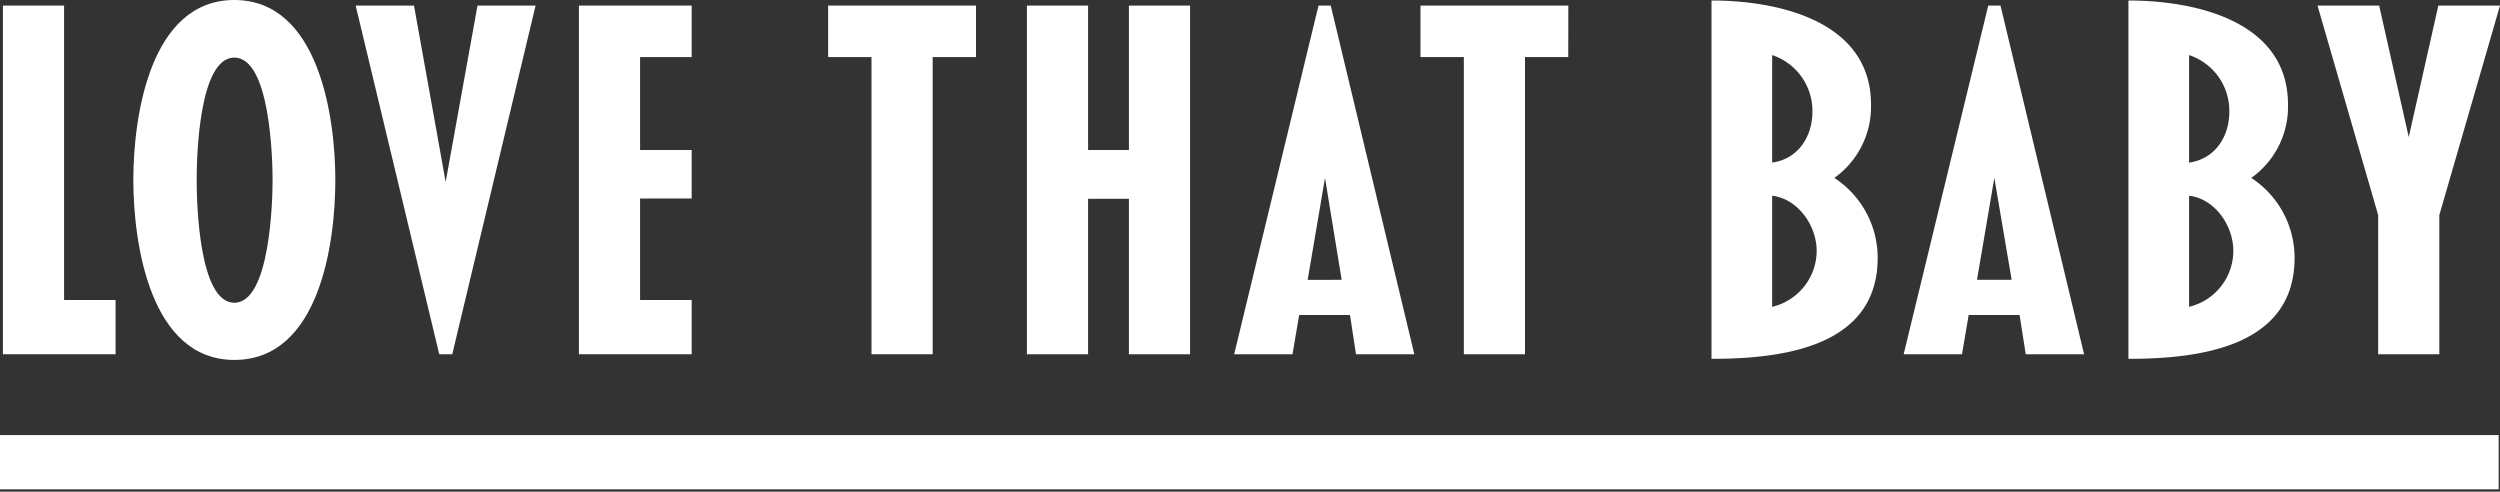<svg id="images" xmlns="http://www.w3.org/2000/svg" width="300" height="59" viewBox="0 0 300 59"><rect x="0" y="0" width="300" height="59" fill="#333333" stroke="none"/><path d="M13.87,42.51H.35V.67H7.69V36h6.18Z" fill="#fff"/><path d="M28.12,43.19C18,43.19,16,29.18,16,21.59S18,0,28.12,0,40.24,14,40.24,21.59,38.34,43.19,28.12,43.19Zm0-36.28C23.84,6.91,23.6,19,23.6,21.59s.24,14.74,4.52,14.74,4.59-12.17,4.59-14.74S32.41,6.91,28.12,6.91Z" fill="#fff"/><path d="M64.27.67l-10,41.84H52.71L42.68.67h7l3.8,21.17L57.3.67Z" fill="#fff"/><path d="M83,42.51H69.47V.67H83V6.85H76.81V18H83v5.82H76.81V36H83Z" fill="#fff"/><path d="M117.12,6.85h-5.2V42.51h-7.34V6.85h-5.2V.67h17.74Z" fill="#fff"/><path d="M142.81,42.51h-7.34V23.86h-4.9V42.51h-7.34V.67h7.34V18h4.9V.67h7.34Z" fill="#fff"/><path d="M169.72,42.51h-7L162,37.8H155.9l-.8,4.71h-7L158.22.67h1.47ZM161,33.58,159,21.35l-2.08,12.23Z" fill="#fff"/><path d="M188.19,6.85H183V42.51h-7.34V6.85h-5.2V.67h17.74Z" fill="#fff"/><path d="M205.38,43.06V.06c8,0,19.14,2.45,19.14,12.48a10.48,10.48,0,0,1-4.4,8.81,11.45,11.45,0,0,1,5.2,9.6C225.32,41.72,213.7,43.06,205.38,43.06Zm7.28-36.45v12.9c3.12-.43,4.83-3.12,4.83-6.11A7.05,7.05,0,0,0,212.66,6.61Zm0,16.88V36.82A6.93,6.93,0,0,0,218,30.1C218,27.1,215.78,23.86,212.66,23.49Z" fill="#fff"/><path d="M250.09,42.51h-7l-.74-4.71h-6.11l-.8,4.71h-7L238.59.67h1.47Zm-8.69-8.93-2.08-12.23-2.08,12.23Z" fill="#fff"/><path d="M255.41,43.06V.06c8,0,19.15,2.45,19.15,12.48a10.46,10.46,0,0,1-4.41,8.81,11.45,11.45,0,0,1,5.2,9.6C275.35,41.72,263.73,43.06,255.41,43.06Zm7.28-36.45v12.9c3.12-.43,4.83-3.12,4.83-6.11A7.05,7.05,0,0,0,262.69,6.61Zm0,16.88V36.82A6.93,6.93,0,0,0,268,30.1C268,27.1,265.81,23.86,262.69,23.49Z" fill="#fff"/><path d="M300,.67l-7.28,25.14v16.7h-7.34V25.81L278.1.67h7.4l3.55,15.78L292.6.67Z" fill="#fff"/><rect y="52.21" width="299.84" height="6.51" fill="#fff"/></svg>